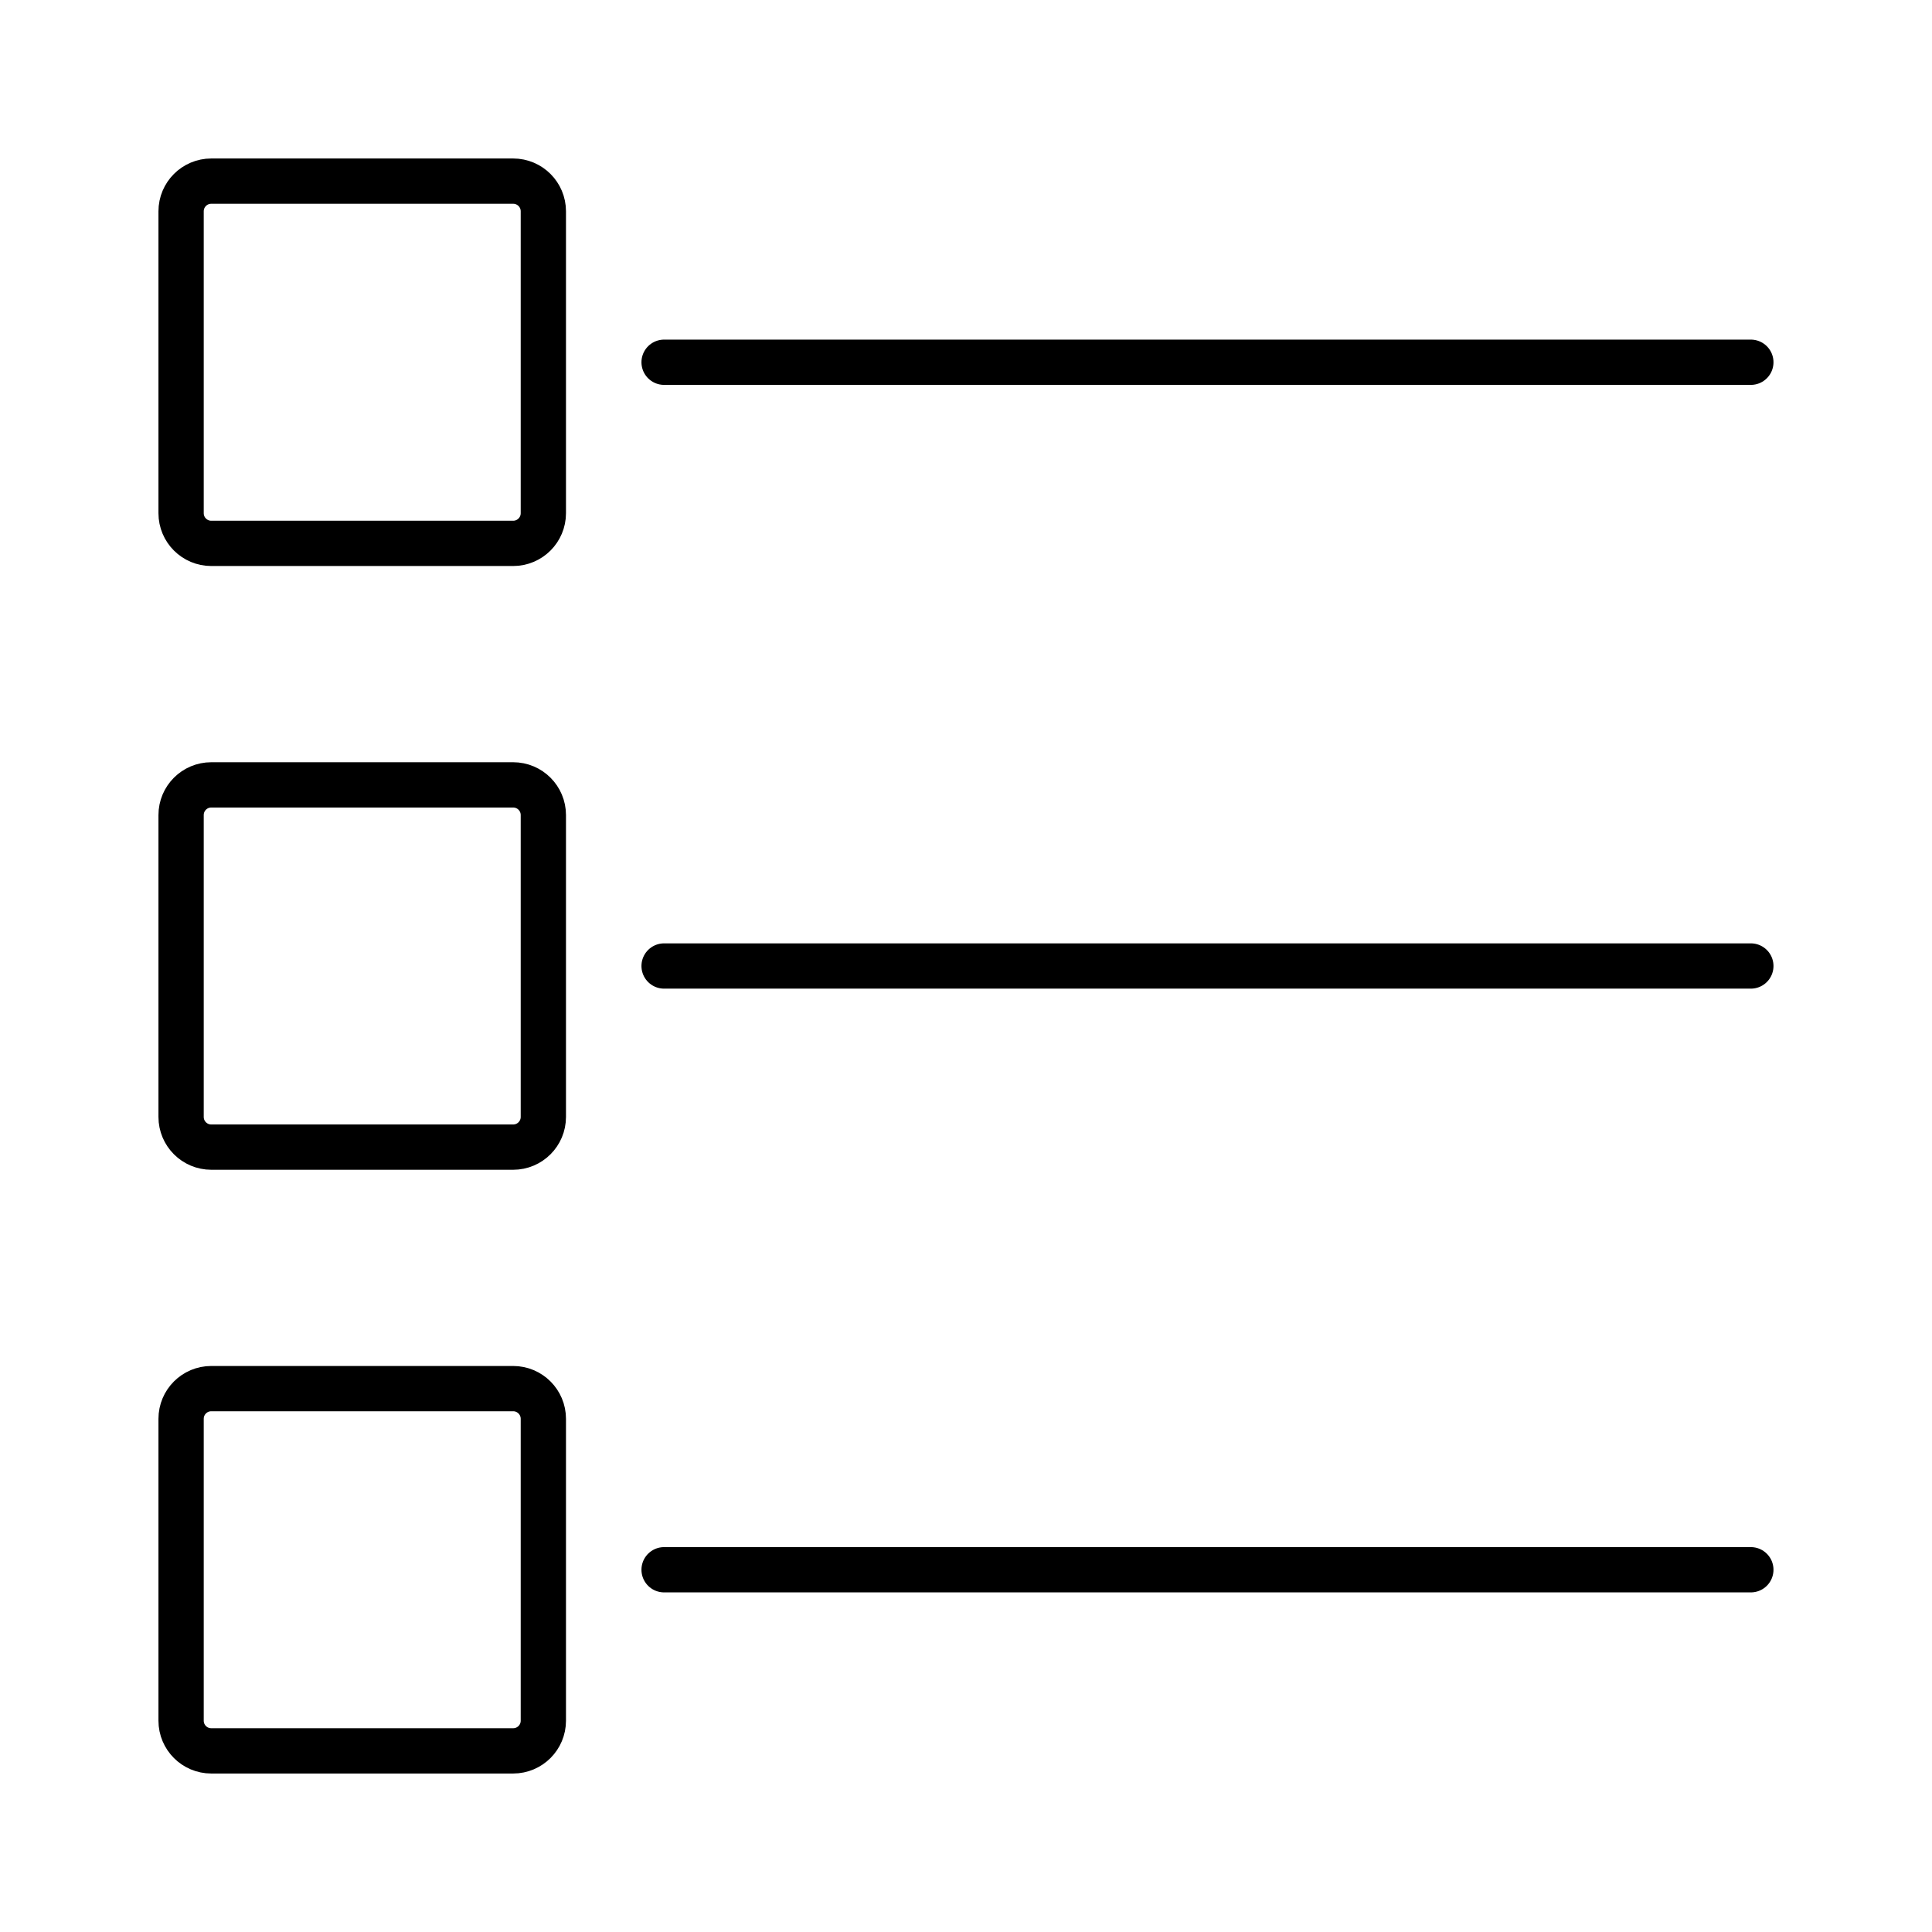 <svg width="128" height="128" viewBox="0 0 128 128" fill="none" xmlns="http://www.w3.org/2000/svg">
<path d="M33.998 12H13.998C12.893 12 11.998 12.895 11.998 14V34C11.998 35.105 12.893 36 13.998 36H33.998C35.103 36 35.998 35.105 35.998 34V14C35.998 12.895 35.103 12 33.998 12Z" stroke="black" stroke-width="3" stroke-miterlimit="10" stroke-linecap="round"/>
<path d="M43.998 24H115.998" stroke="black" stroke-width="3" stroke-miterlimit="10" stroke-linecap="round"/>
<path d="M33.998 52H13.998C12.893 52 11.998 52.895 11.998 54V74C11.998 75.105 12.893 76 13.998 76H33.998C35.103 76 35.998 75.105 35.998 74V54C35.998 52.895 35.103 52 33.998 52Z" stroke="black" stroke-width="3" stroke-miterlimit="10" stroke-linecap="round"/>
<path d="M43.998 64H115.998" stroke="black" stroke-width="3" stroke-miterlimit="10" stroke-linecap="round"/>
<path d="M33.998 92H13.998C12.893 92 11.998 92.895 11.998 94V114C11.998 115.105 12.893 116 13.998 116H33.998C35.103 116 35.998 115.105 35.998 114V94C35.998 92.895 35.103 92 33.998 92Z" stroke="black" stroke-width="3" stroke-miterlimit="10" stroke-linecap="round"/>
<path d="M43.998 104H115.998" stroke="black" stroke-width="3" stroke-miterlimit="10" stroke-linecap="round"/>
</svg>
